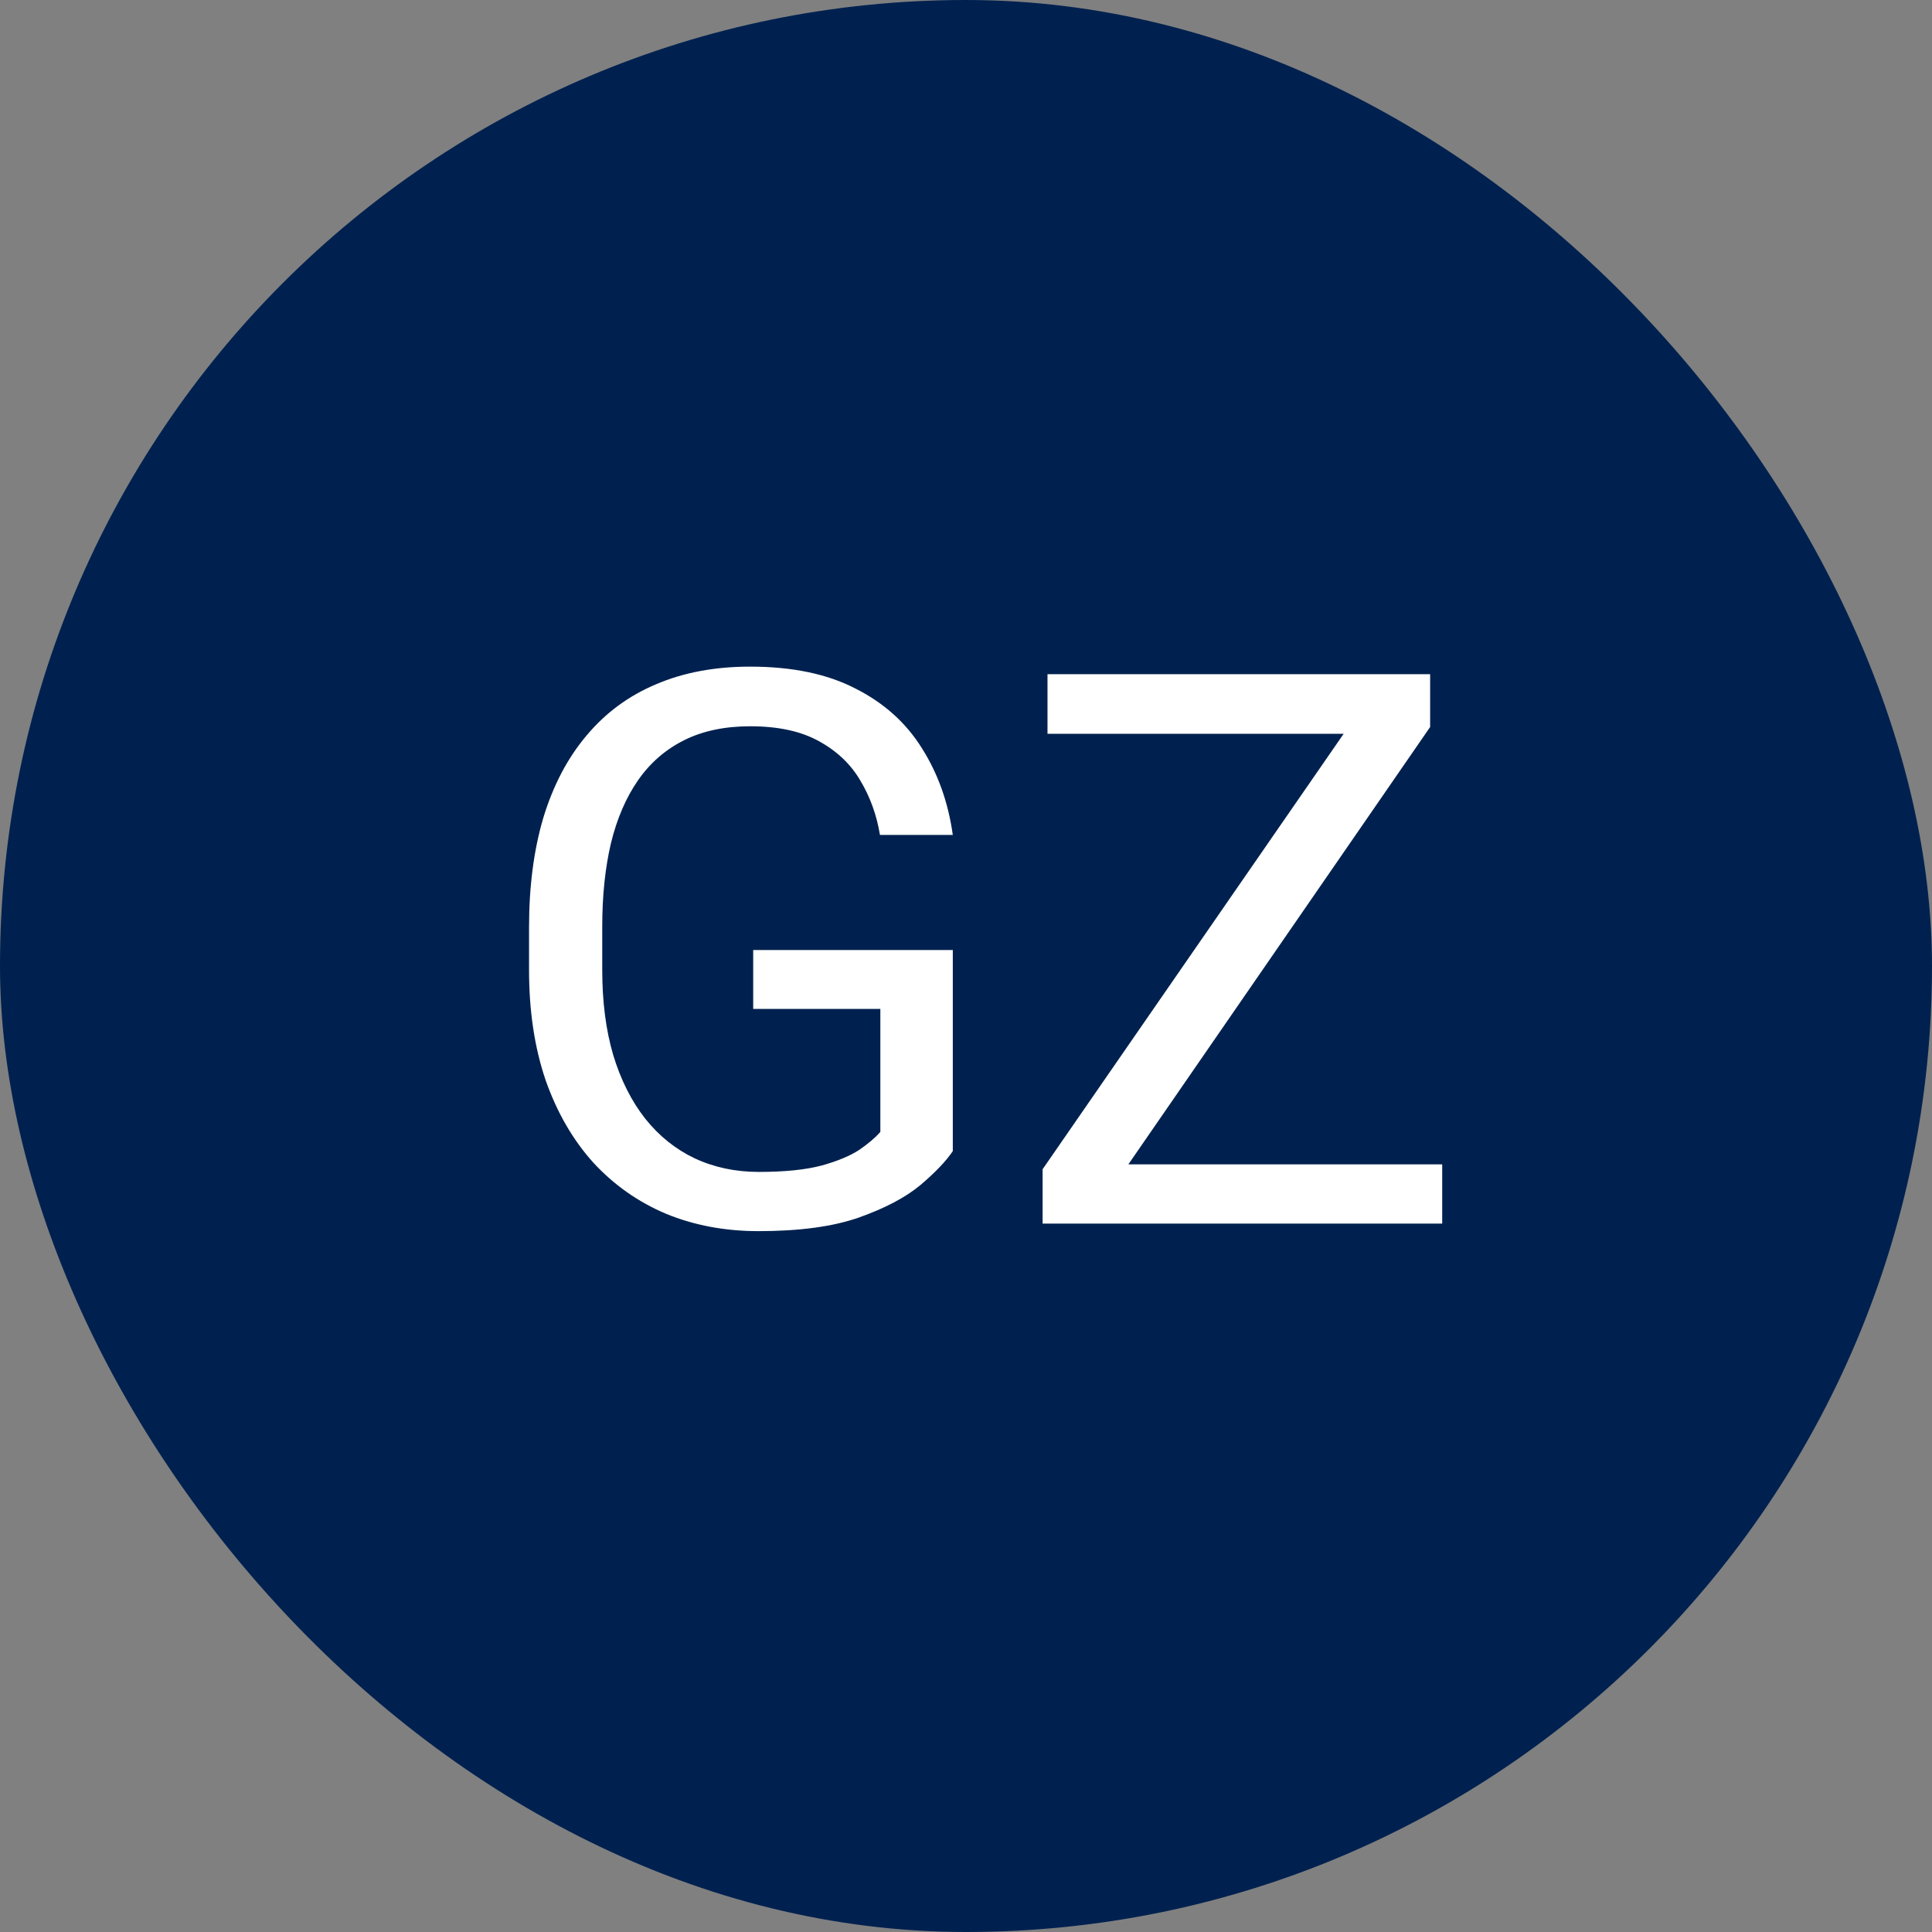 <svg width="60" height="60" viewBox="0 0 60 60" fill="none" xmlns="http://www.w3.org/2000/svg">
<rect x="0" y="0" width="60" height="60" fill="#808080" stroke="none"/>
<rect width="60" height="60" rx="30" fill="#00214F"/>
<path d="M29.59 29.504V35.75C29.379 36.062 29.043 36.414 28.582 36.805C28.121 37.188 27.484 37.523 26.672 37.812C25.867 38.094 24.828 38.234 23.555 38.234C22.516 38.234 21.559 38.055 20.684 37.695C19.816 37.328 19.062 36.797 18.422 36.102C17.789 35.398 17.297 34.547 16.945 33.547C16.602 32.539 16.43 31.398 16.43 30.125V28.801C16.43 27.527 16.578 26.391 16.875 25.391C17.18 24.391 17.625 23.543 18.211 22.848C18.797 22.145 19.516 21.613 20.367 21.254C21.219 20.887 22.195 20.703 23.297 20.703C24.602 20.703 25.691 20.93 26.566 21.383C27.449 21.828 28.137 22.445 28.629 23.234C29.129 24.023 29.449 24.922 29.59 25.93H27.328C27.227 25.312 27.023 24.75 26.719 24.242C26.422 23.734 25.996 23.328 25.441 23.023C24.887 22.711 24.172 22.555 23.297 22.555C22.508 22.555 21.824 22.699 21.246 22.988C20.668 23.277 20.191 23.691 19.816 24.23C19.441 24.77 19.16 25.422 18.973 26.188C18.793 26.953 18.703 27.816 18.703 28.777V30.125C18.703 31.109 18.816 31.988 19.043 32.762C19.277 33.535 19.609 34.195 20.039 34.742C20.469 35.281 20.98 35.691 21.574 35.973C22.176 36.254 22.84 36.395 23.566 36.395C24.371 36.395 25.023 36.328 25.523 36.195C26.023 36.055 26.414 35.891 26.695 35.703C26.977 35.508 27.191 35.324 27.34 35.152V31.332H23.391V29.504H29.59ZM44.789 36.16V38H33.234V36.16H44.789ZM44.414 22.578L33.773 38H32.379V36.312L43.008 20.938H44.414V22.578ZM43.453 20.938V22.789H32.531V20.938H43.453Z" fill="white"/>
</svg>
